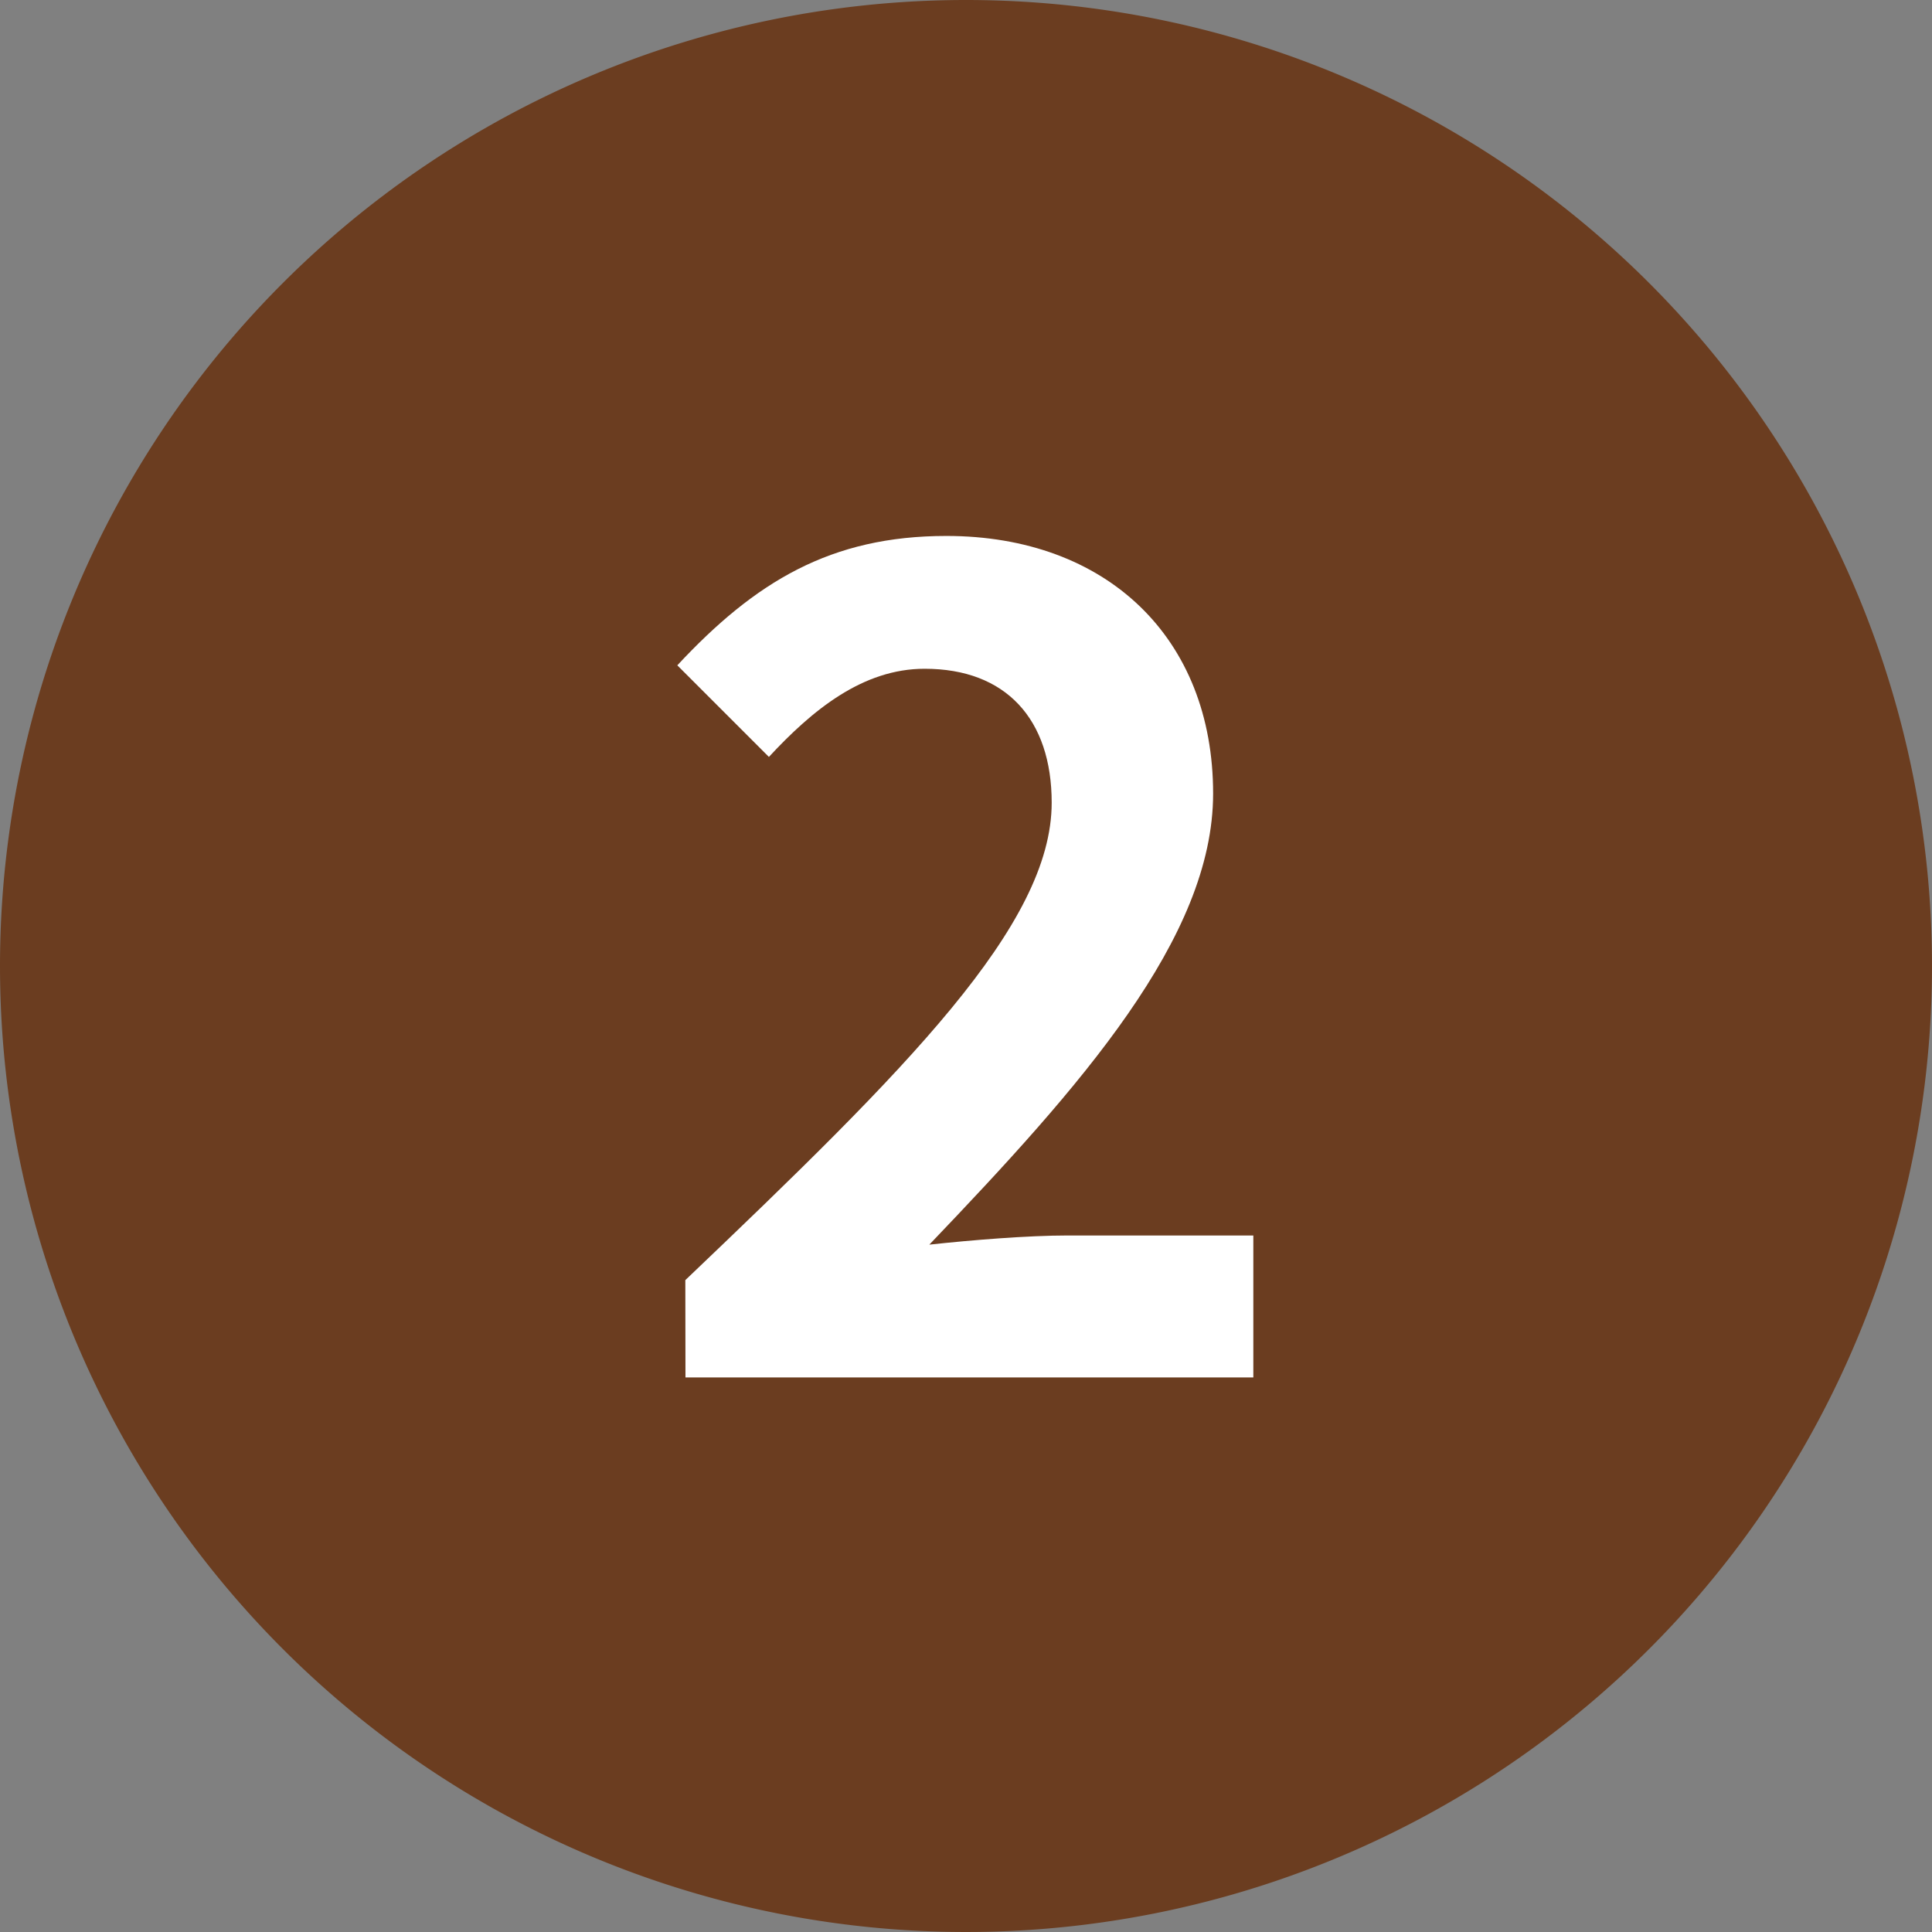 <svg xmlns="http://www.w3.org/2000/svg" width="54" height="54" viewBox="0 0 54 54">
  <rect x="0" y="0" width="54" height="54" fill="#808080" stroke="none"/>
  <g id="グループ_3092" data-name="グループ 3092" transform="translate(-39 -469)">
    <path id="パス_13179" data-name="パス 13179" d="M27,0A27,27,0,1,1,0,27,27,27,0,0,1,27,0Z" transform="translate(39 469)" fill="#6b3d20"/>
    <path id="パス_13464" data-name="パス 13464" d="M-8.048,0H7.824V-3.968H2.64c-1.12,0-2.688.128-3.872.256C2.992-8.128,6.7-12.288,6.7-16.32c0-4.352-2.976-7.2-7.456-7.2-3.232,0-5.344,1.28-7.52,3.616l2.56,2.56c1.216-1.312,2.624-2.464,4.352-2.464,2.272,0,3.552,1.408,3.552,3.744,0,3.424-4.064,7.456-10.24,13.344Z" transform="translate(66.207 507.5)" fill="#fff"/>
  </g>
</svg>
